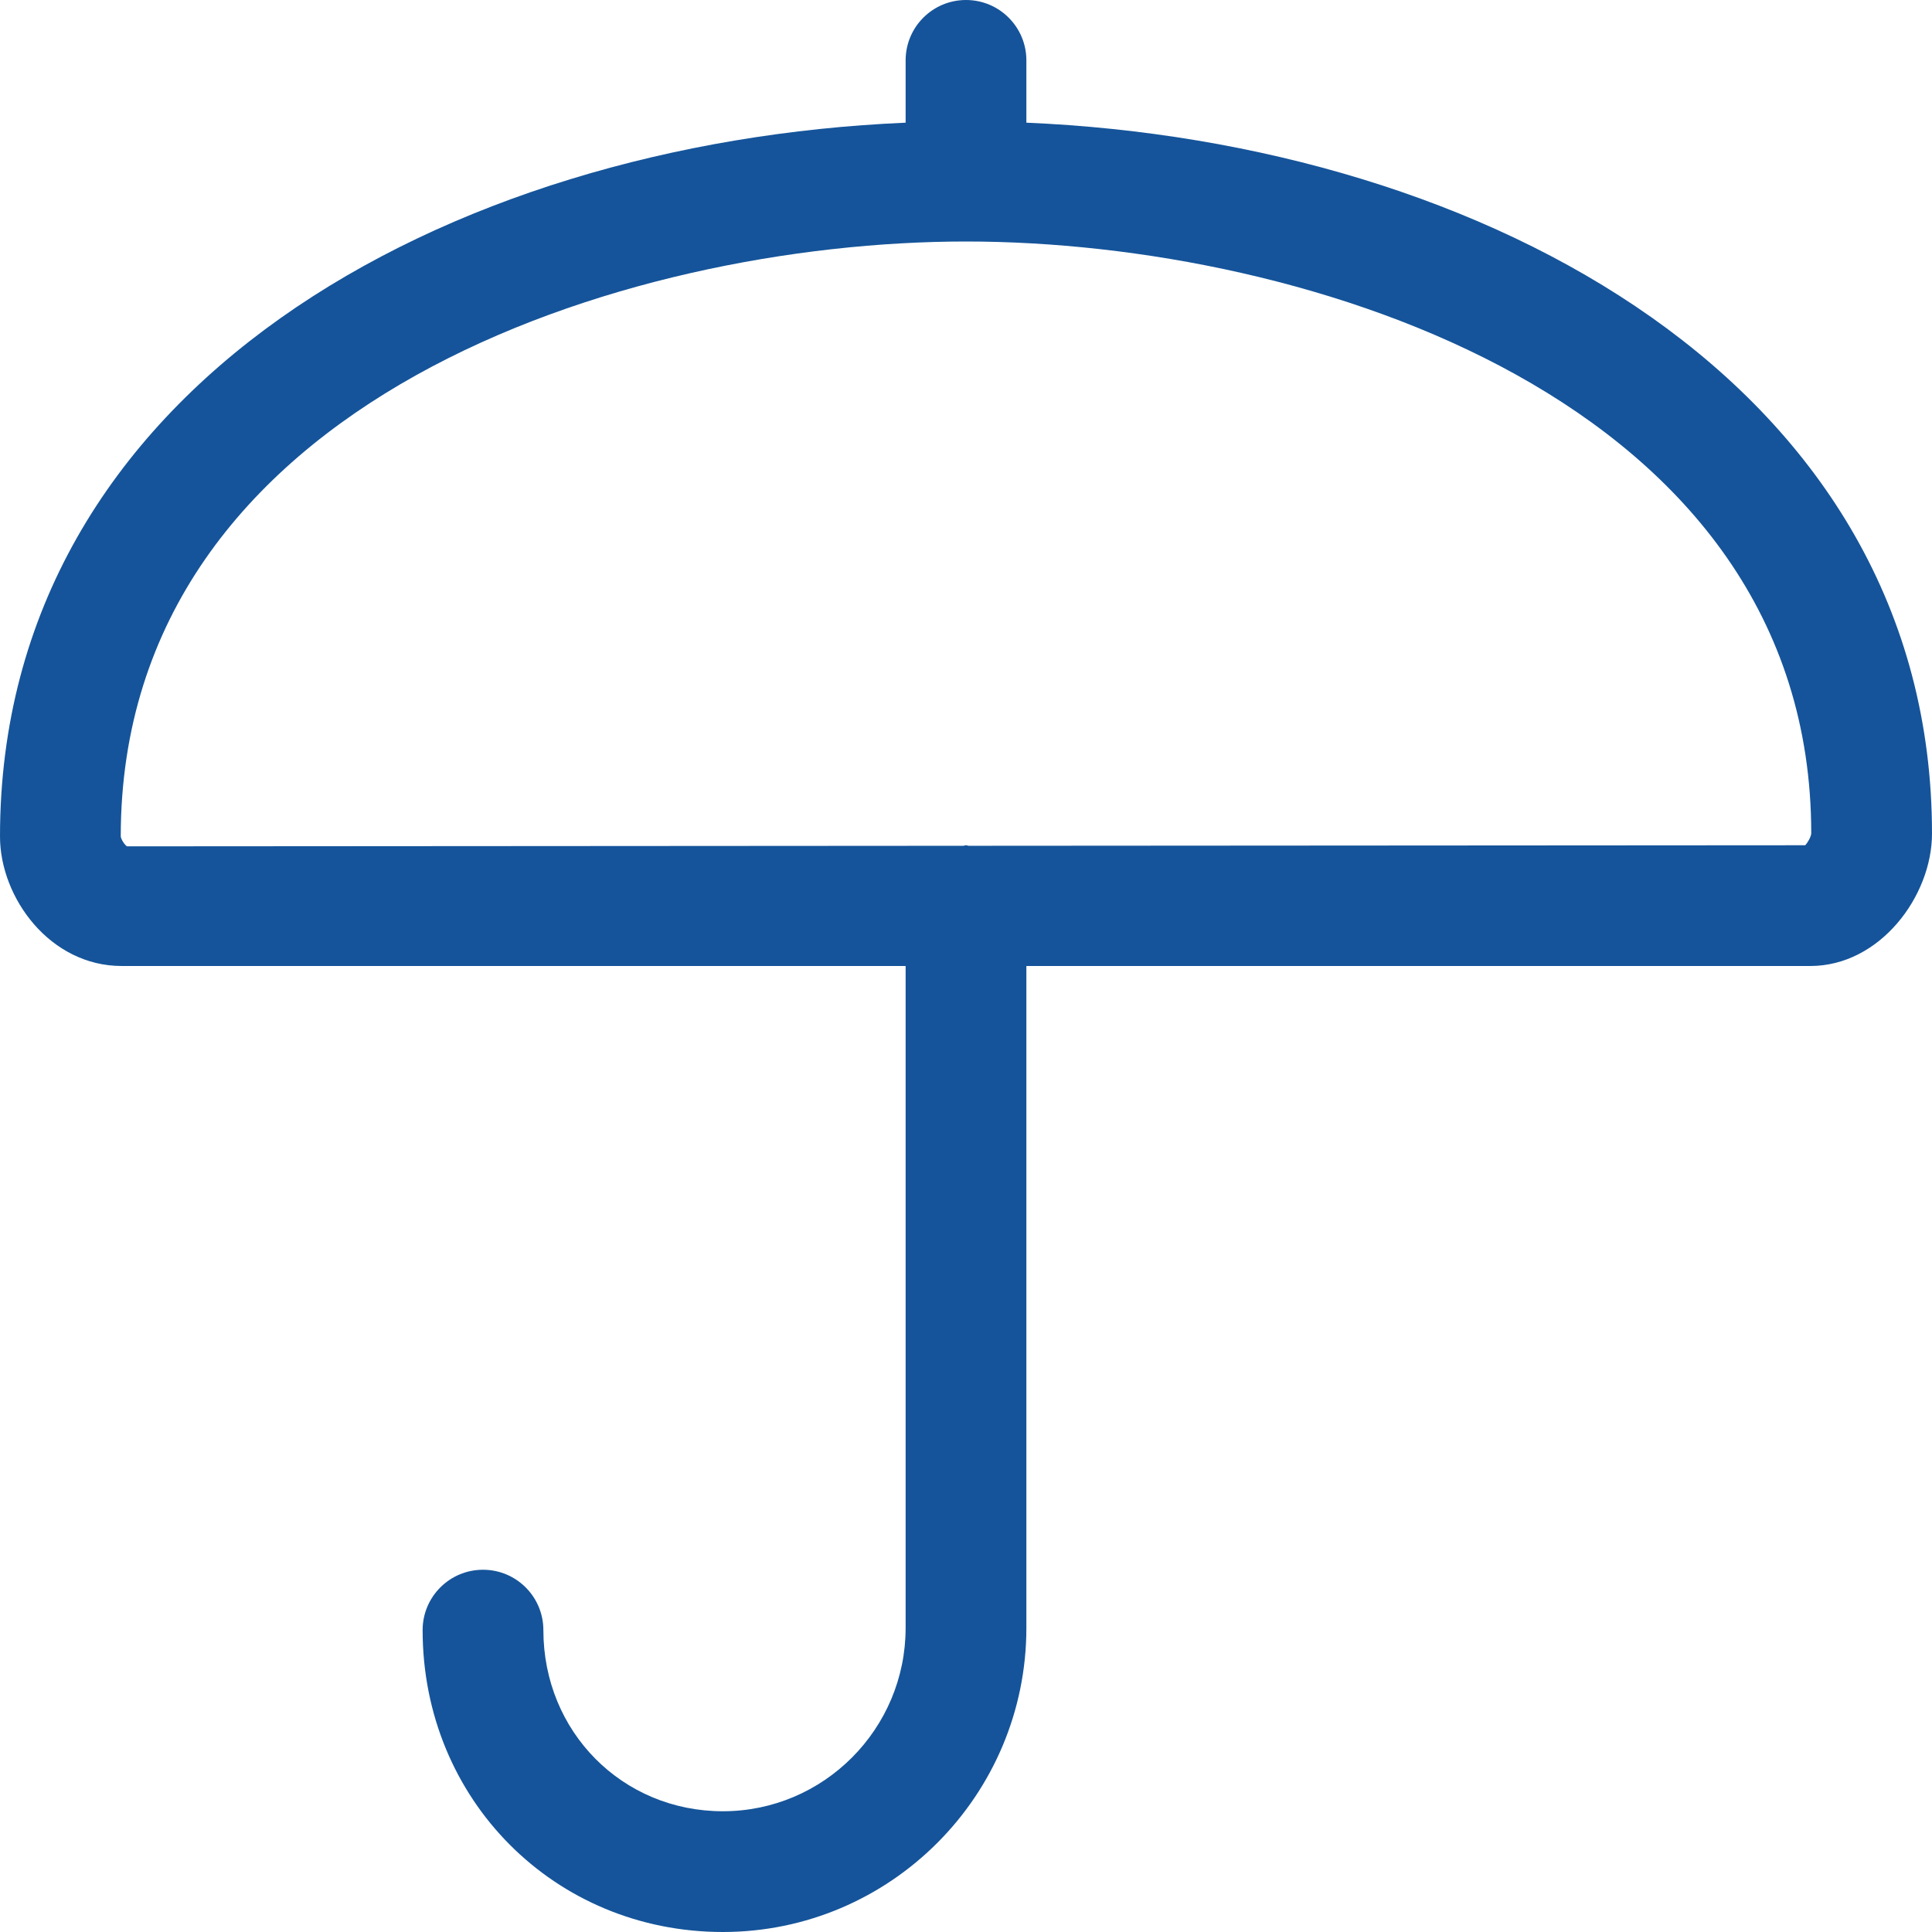 <?xml version="1.0" encoding="UTF-8"?>
<svg width="32px" height="32px" viewBox="0 0 32 32" version="1.1" xmlns="http://www.w3.org/2000/svg" xmlns:xlink="http://www.w3.org/1999/xlink">
    <!-- Generator: Sketch 48.1 (47250) - http://www.bohemiancoding.com/sketch -->
    <title>reliable</title>
    <desc>Created with Sketch.</desc>
    <defs></defs>
    <g id="Page-1" stroke="none" stroke-width="1" fill="none" fill-rule="evenodd">
        <g id="reliable" fill="#15549A" fill-rule="nonzero">
            <path d="M32,13.807 C32,14.842 31.138,16 29.984,16 L17,16 L17,26.963 C17,29.74 14.745,32 11.973,32 C9.185,32 7,29.804 7,27 C7,26.448 7.447,26 8,26 C8.553,26 9,26.448 9,27 C9,28.682 10.306,30 11.973,30 C13.642,30 15,28.638 15,26.963 L15,16 L2.016,16 C0.828,16 0,14.869 0,13.855 C0,6.398 7.388,2.359 15,2.032 L15,1 C15,0.448 15.447,0 16,0 C16.553,0 17,0.448 17,1 L17,2.032 C24.612,2.357 32,6.381 32,13.807 Z M16,4 C10.372,4 2,6.625 2,13.855 C2.004,13.899 2.063,13.993 2.103,14.018 L15.956,14.009 C15.972,14.008 15.984,14 16,14 C16.015,14 16.028,14.008 16.043,14.009 L29.9,14 C29.946,13.951 29.997,13.856 30,13.804 C30,6.612 21.628,4 16,4 Z" id="Shape"></path>
        </g>
    </g>
</svg>